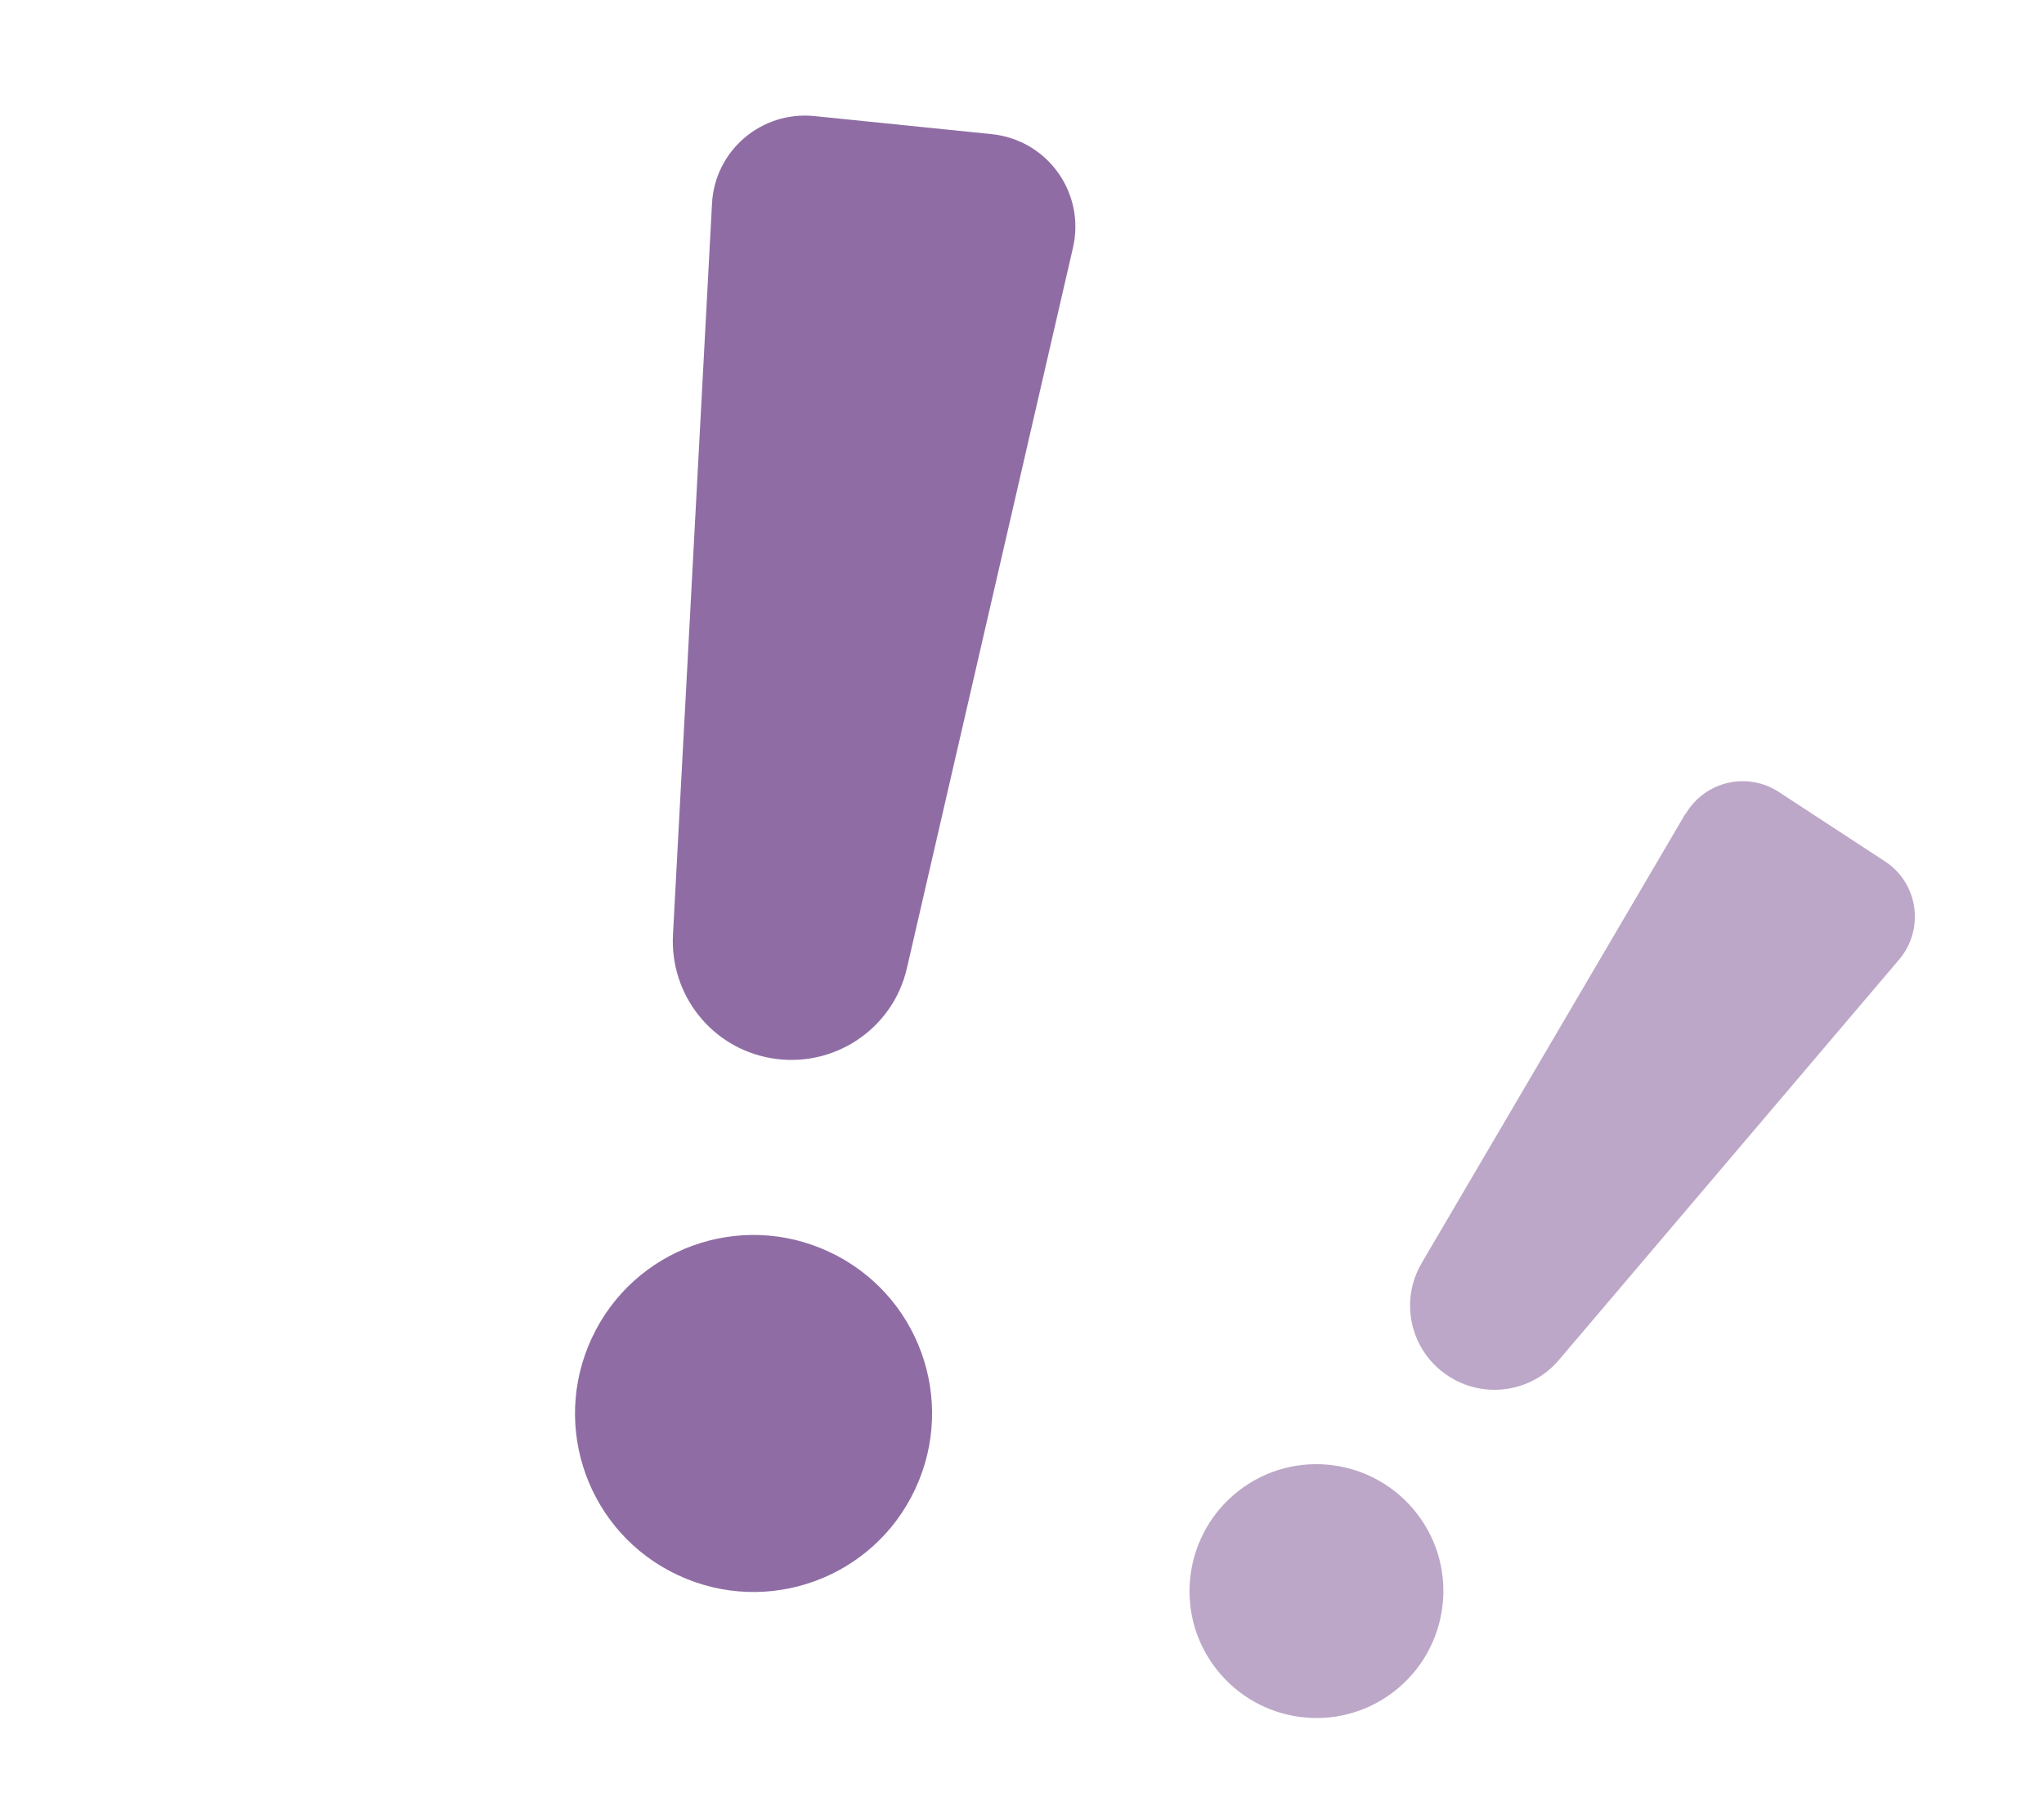 <?xml version="1.0" encoding="UTF-8"?> <svg xmlns="http://www.w3.org/2000/svg" width="59" height="52" viewBox="0 0 59 52" fill="none"> <path d="M20.552 5.877L19.425 26.994C19.337 28.718 20.537 30.245 22.247 30.545C24.042 30.862 25.777 29.719 26.18 27.941L30.971 7.153C31.335 5.577 30.242 4.042 28.632 3.873L23.512 3.351C21.981 3.194 20.631 4.345 20.552 5.877Z" fill="#8F6DA4"></path> <path d="M26.417 42.987C25.215 45.563 22.15 46.678 19.568 45.47C16.992 44.268 15.877 41.203 17.085 38.621C18.288 36.045 21.352 34.929 23.934 36.138C26.51 37.34 27.626 40.405 26.417 42.987Z" fill="#8F6DA4"></path> <path d="M48.65 23.49L41.039 36.457C40.415 37.518 40.678 38.874 41.658 39.618C42.689 40.407 44.155 40.25 44.995 39.263L54.818 27.7C55.563 26.822 55.369 25.491 54.41 24.866L51.348 22.864C50.433 22.265 49.211 22.554 48.656 23.496L48.65 23.49Z" fill="#8F6DA4" fill-opacity="0.6"></path> <path d="M40.232 48.835C38.63 50.071 36.331 49.767 35.095 48.164C33.86 46.562 34.164 44.263 35.766 43.027C37.368 41.792 39.667 42.096 40.903 43.698C42.139 45.3 41.834 47.599 40.232 48.835Z" fill="#8F6DA4" fill-opacity="0.6"></path> </svg> 